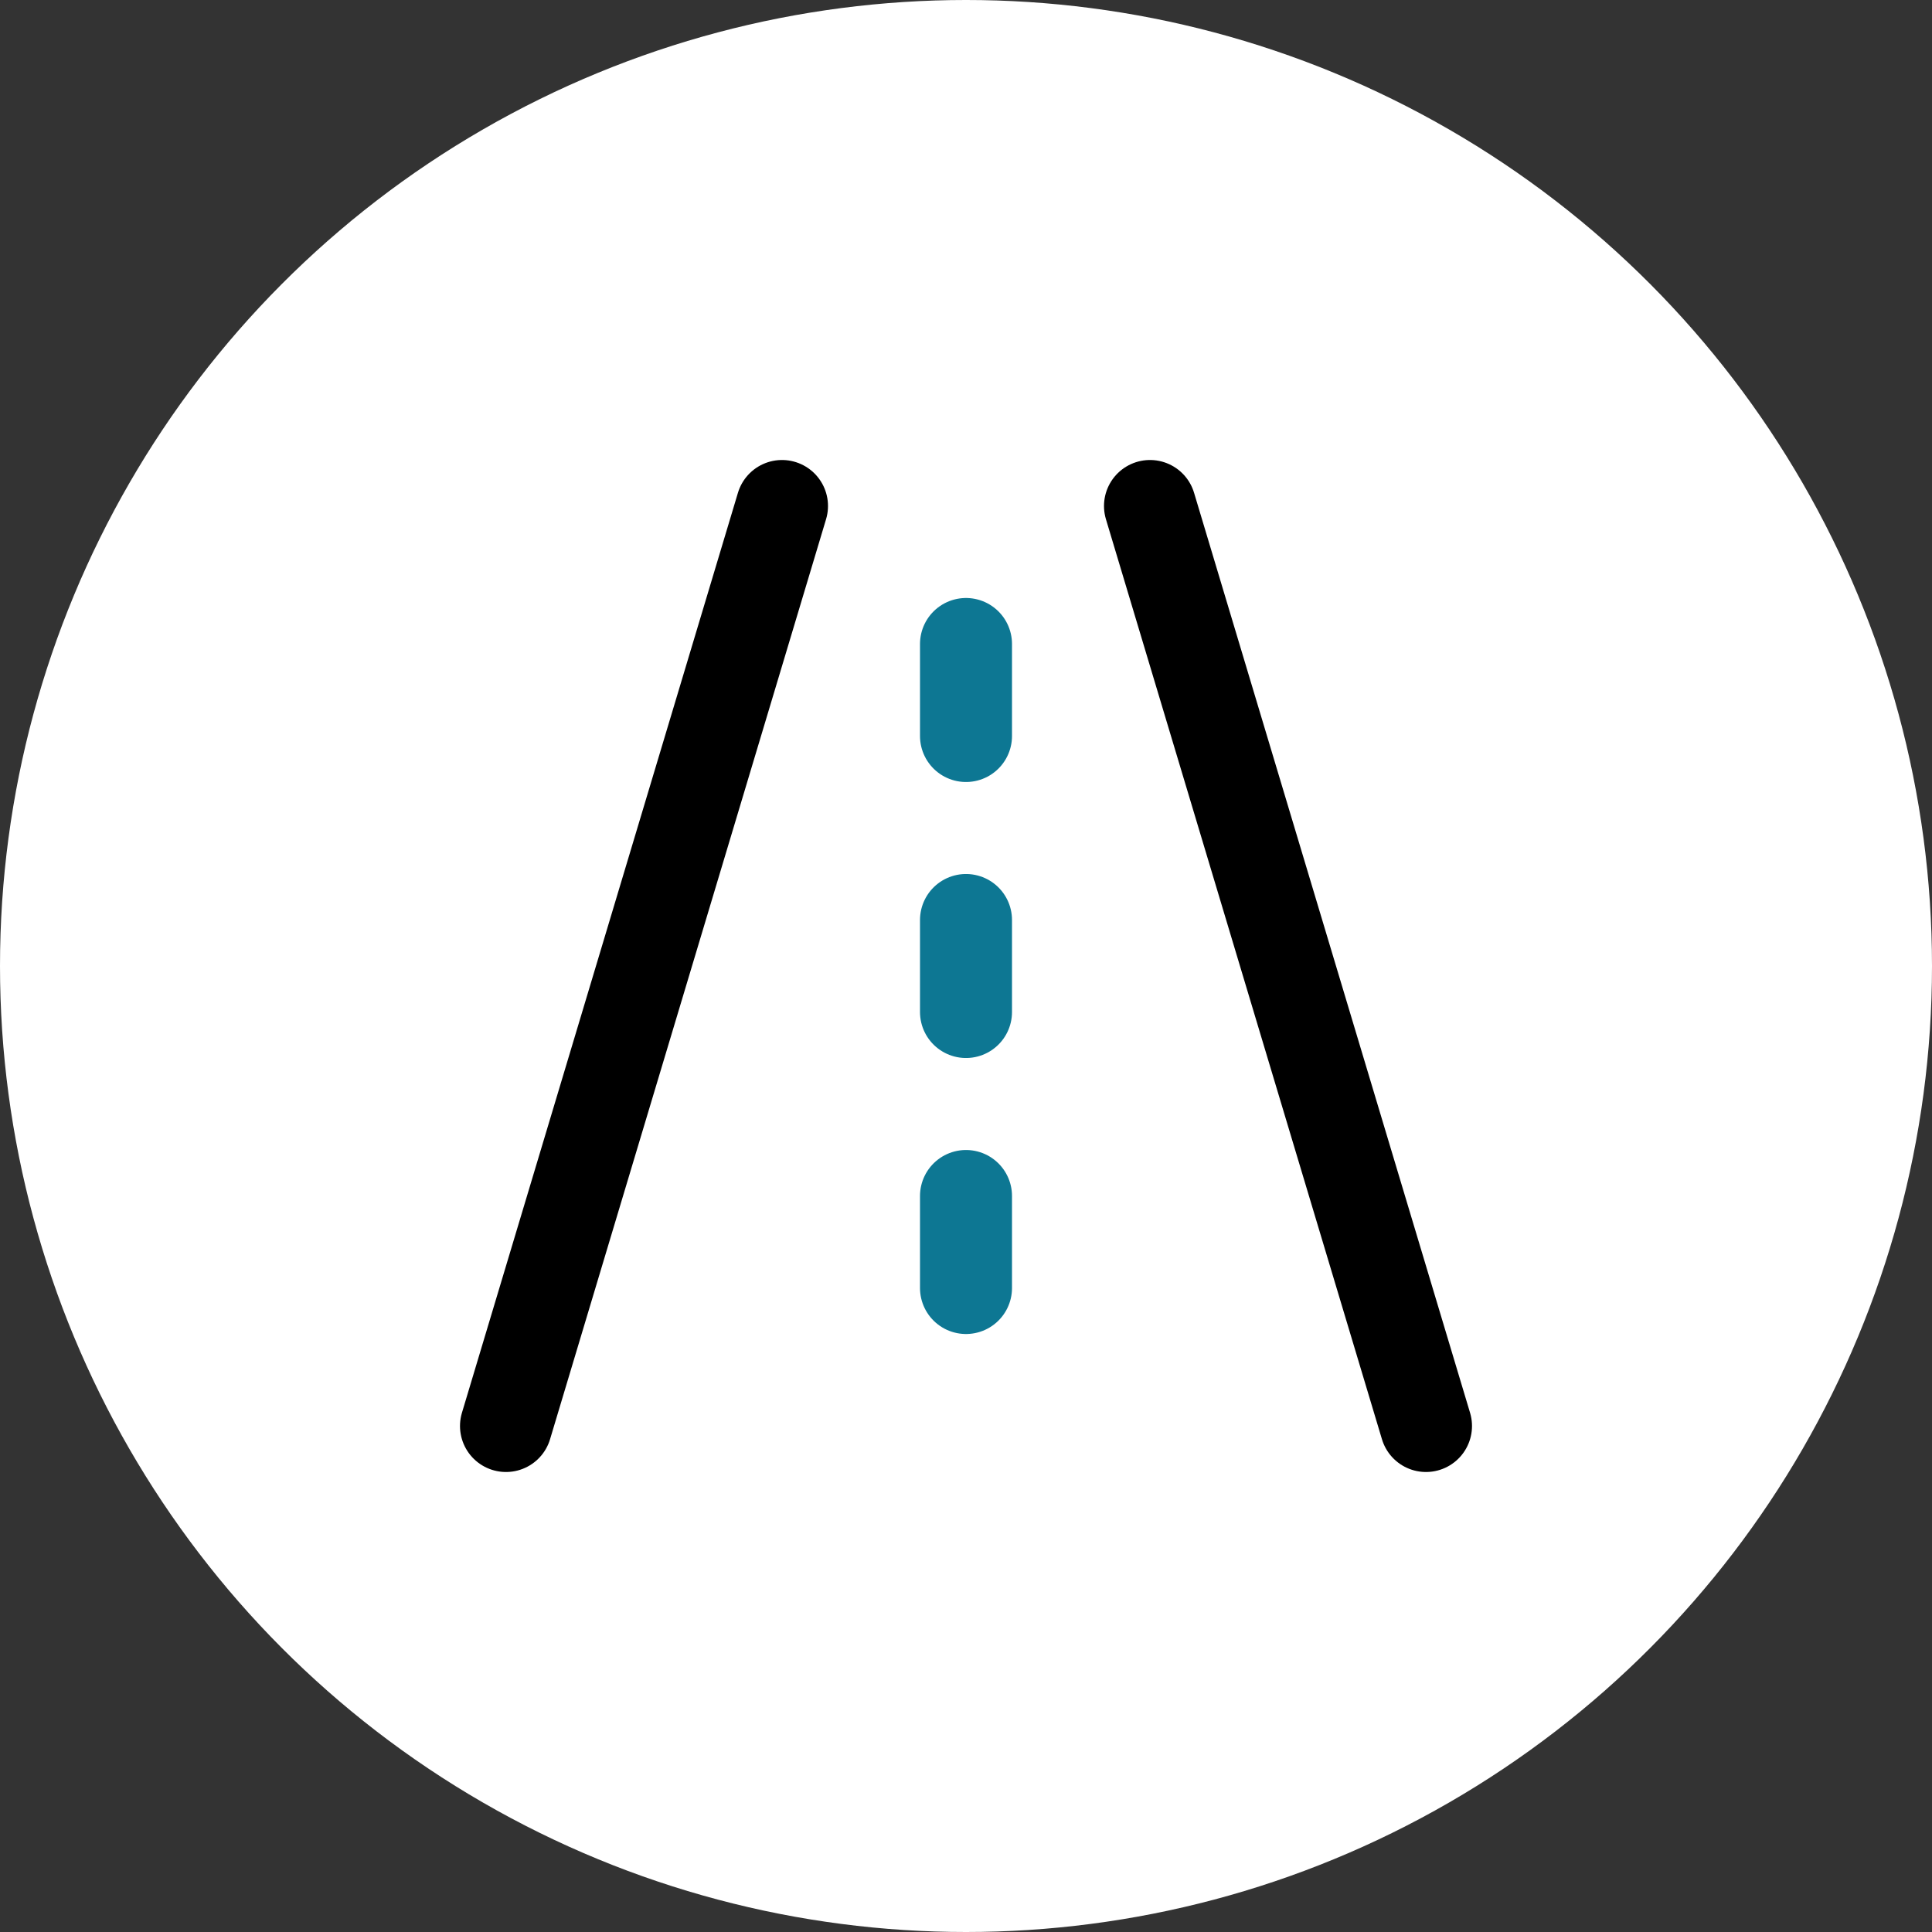 <svg xmlns="http://www.w3.org/2000/svg" width="42" height="42" viewBox="0 0 42 42"><rect x="0" y="0" width="42" height="42" fill="#333333" stroke="none"/><defs><style>.a{fill:#fff;}.b,.c{fill:none;stroke-linecap:round;stroke-linejoin:round;stroke-miterlimit:10;stroke-width:2px;}.b{stroke:#000;}.c{stroke:#0d7793;}</style></defs><circle class="a" cx="21" cy="21" r="21"/><g transform="translate(11 11)"><line class="b" y1="20" x2="6"/><line class="b" x2="6" y2="20" transform="translate(14)"/><line class="c" y2="2" transform="translate(10 3)"/><line class="c" y2="2" transform="translate(10 9)"/><line class="c" y2="2" transform="translate(10 15)"/></g></svg>